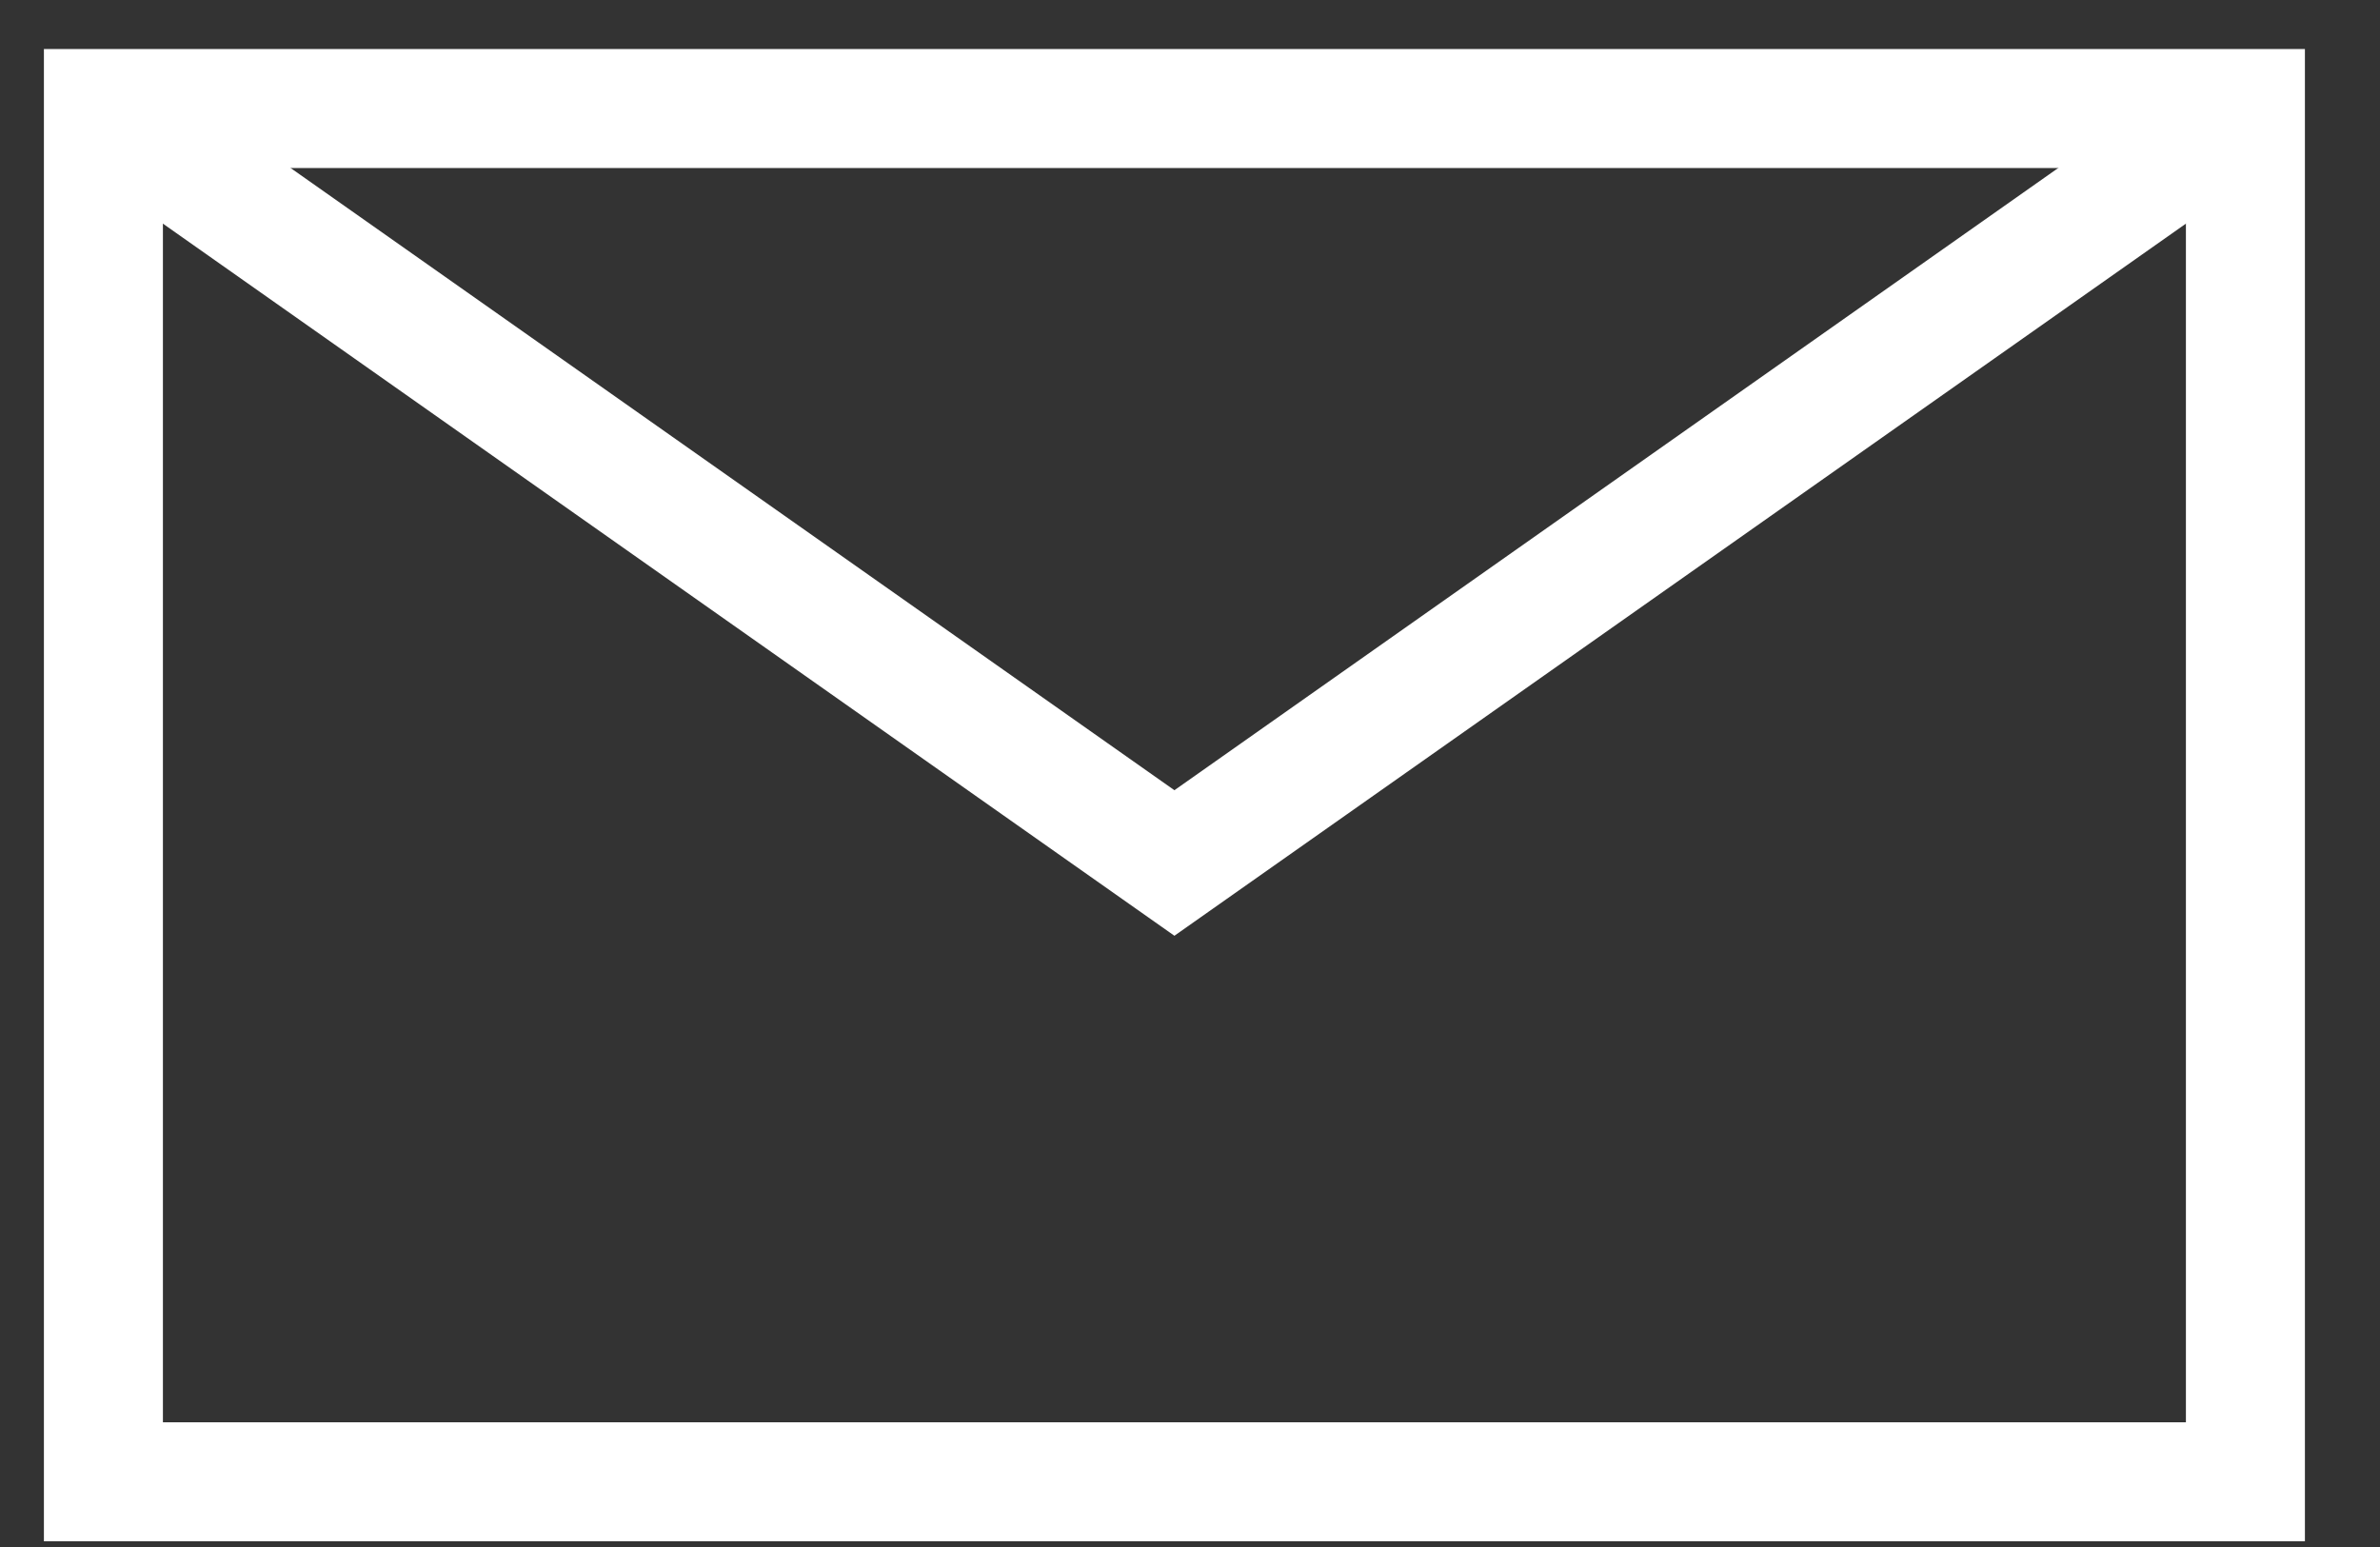 <svg fill="none" height="13" viewBox="0 0 20 13" width="20" xmlns="http://www.w3.org/2000/svg"><rect x="0" y="0" width="20" height="13" fill="#333333" stroke="none"/><g stroke="#fff"><path d="m.869.912h18v11.54h-18z"/><path d="m.963.982 8.906 6.27 8.906-6.27"/></g></svg>